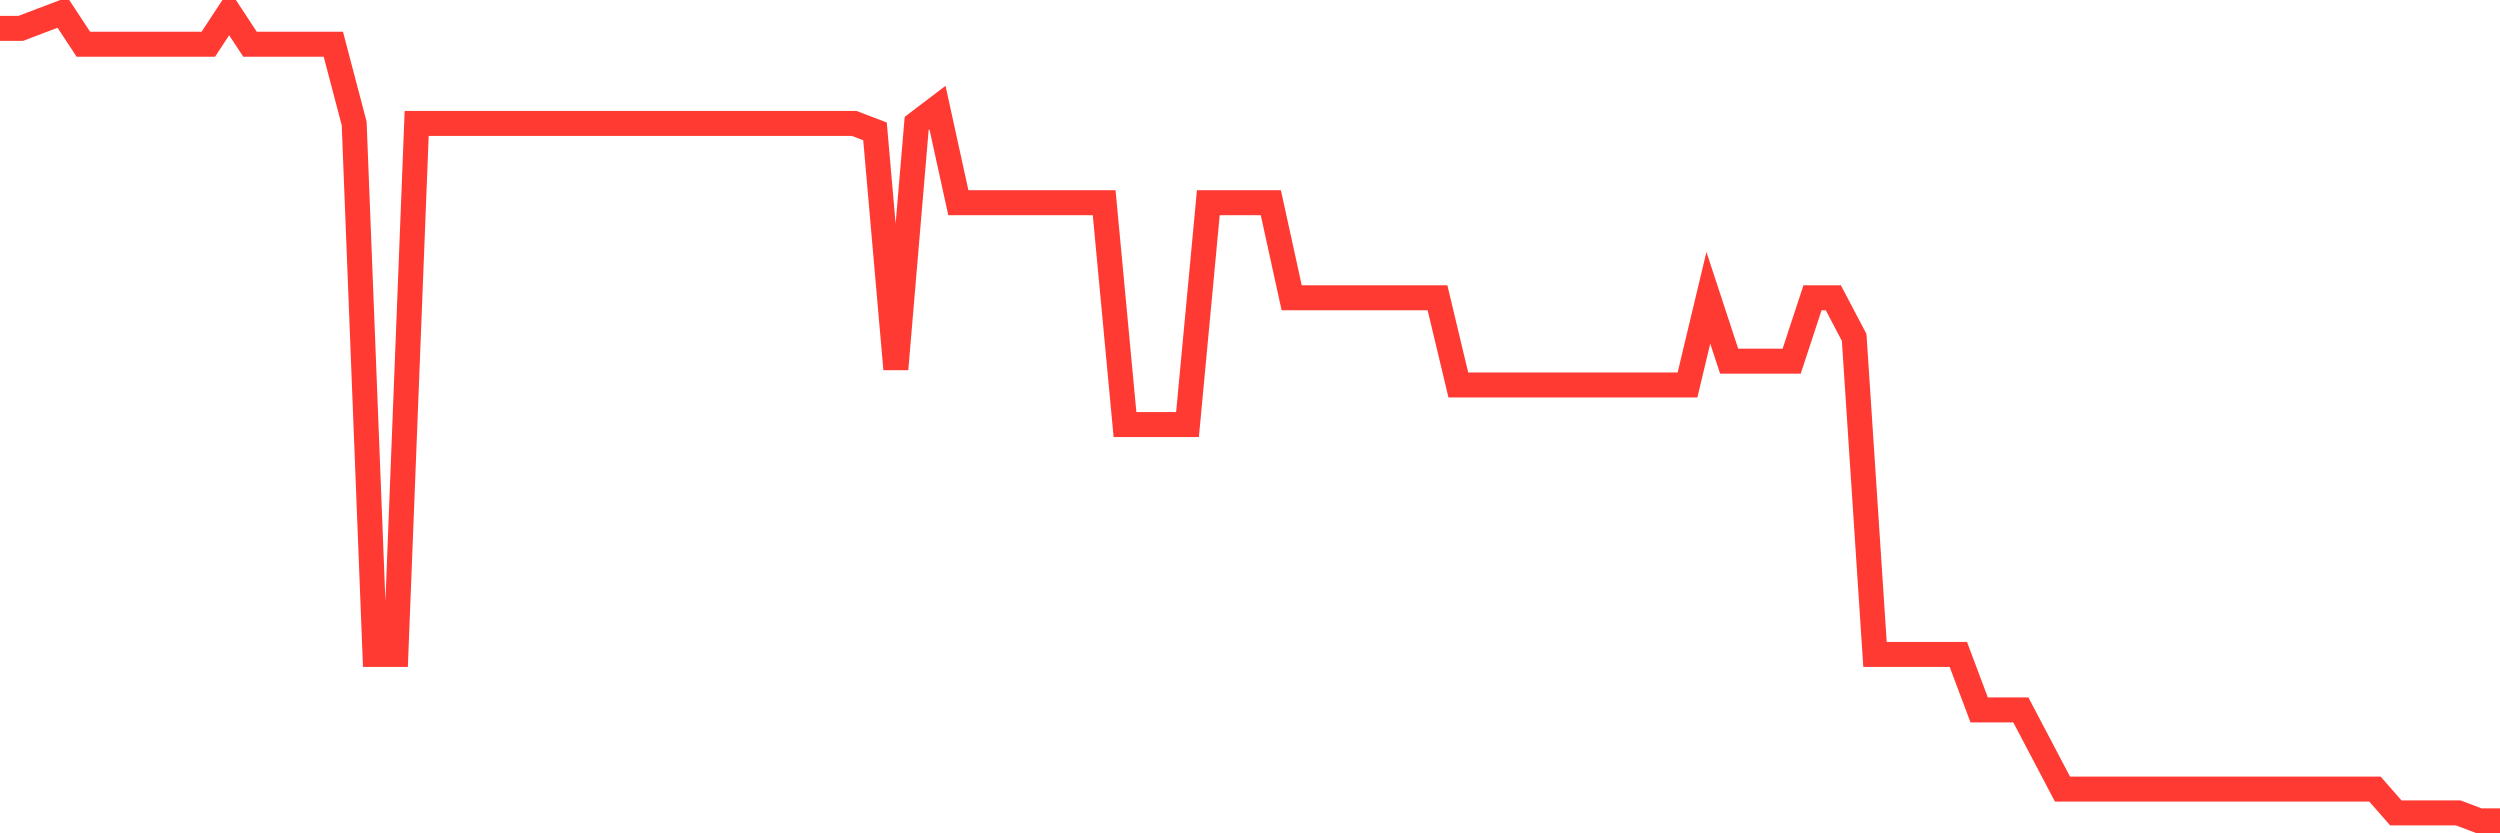 <svg
  xmlns="http://www.w3.org/2000/svg"
  xmlns:xlink="http://www.w3.org/1999/xlink"
  width="120"
  height="40"
  viewBox="0 0 120 40"
  preserveAspectRatio="none"
>
  <polyline
    points="0,1.361 1,1.361 2,0.98 3,0.6 4,2.122 5,2.122 6,2.122 7,2.122 8,2.122 9,2.122 10,2.122 11,0.6 12,2.122 13,2.122 14,2.122 15,2.122 16,2.122 17,5.925 18,31.412 19,31.412 20,5.925 21,5.925 22,5.925 23,5.925 24,5.925 25,5.925 26,5.925 27,5.925 28,5.925 29,5.925 30,5.925 31,5.925 32,5.925 33,5.925 34,5.925 35,5.925 36,5.925 37,5.925 38,5.925 39,5.925 40,5.925 41,5.925 42,6.306 43,17.718 44,5.925 45,5.165 46,9.729 47,9.729 48,9.729 49,9.729 50,9.729 51,9.729 52,9.729 53,9.729 54,20.38 55,20.38 56,20.38 57,20.38 58,9.729 59,9.729 60,9.729 61,9.729 62,14.294 63,14.294 64,14.294 65,14.294 66,14.294 67,14.294 68,14.294 69,14.294 70,18.478 71,18.478 72,18.478 73,18.478 74,18.478 75,18.478 76,18.478 77,18.478 78,18.478 79,18.478 80,18.478 81,18.478 82,14.294 83,17.337 84,17.337 85,17.337 86,17.337 87,14.294 88,14.294 89,16.196 90,31.412 91,31.412 92,31.412 93,31.412 94,31.412 95,34.075 96,34.075 97,34.075 98,35.976 99,37.878 100,37.878 101,37.878 102,37.878 103,37.878 104,37.878 105,37.878 106,37.878 107,37.878 108,37.878 109,37.878 110,37.878 111,37.878 112,37.878 113,37.878 114,37.878 115,39.02 116,39.02 117,39.02 118,39.02 119,39.4 120,39.4"
    fill="none"
    stroke="#ff3a33"
    stroke-width="1.2"
  >
  </polyline>
</svg>
